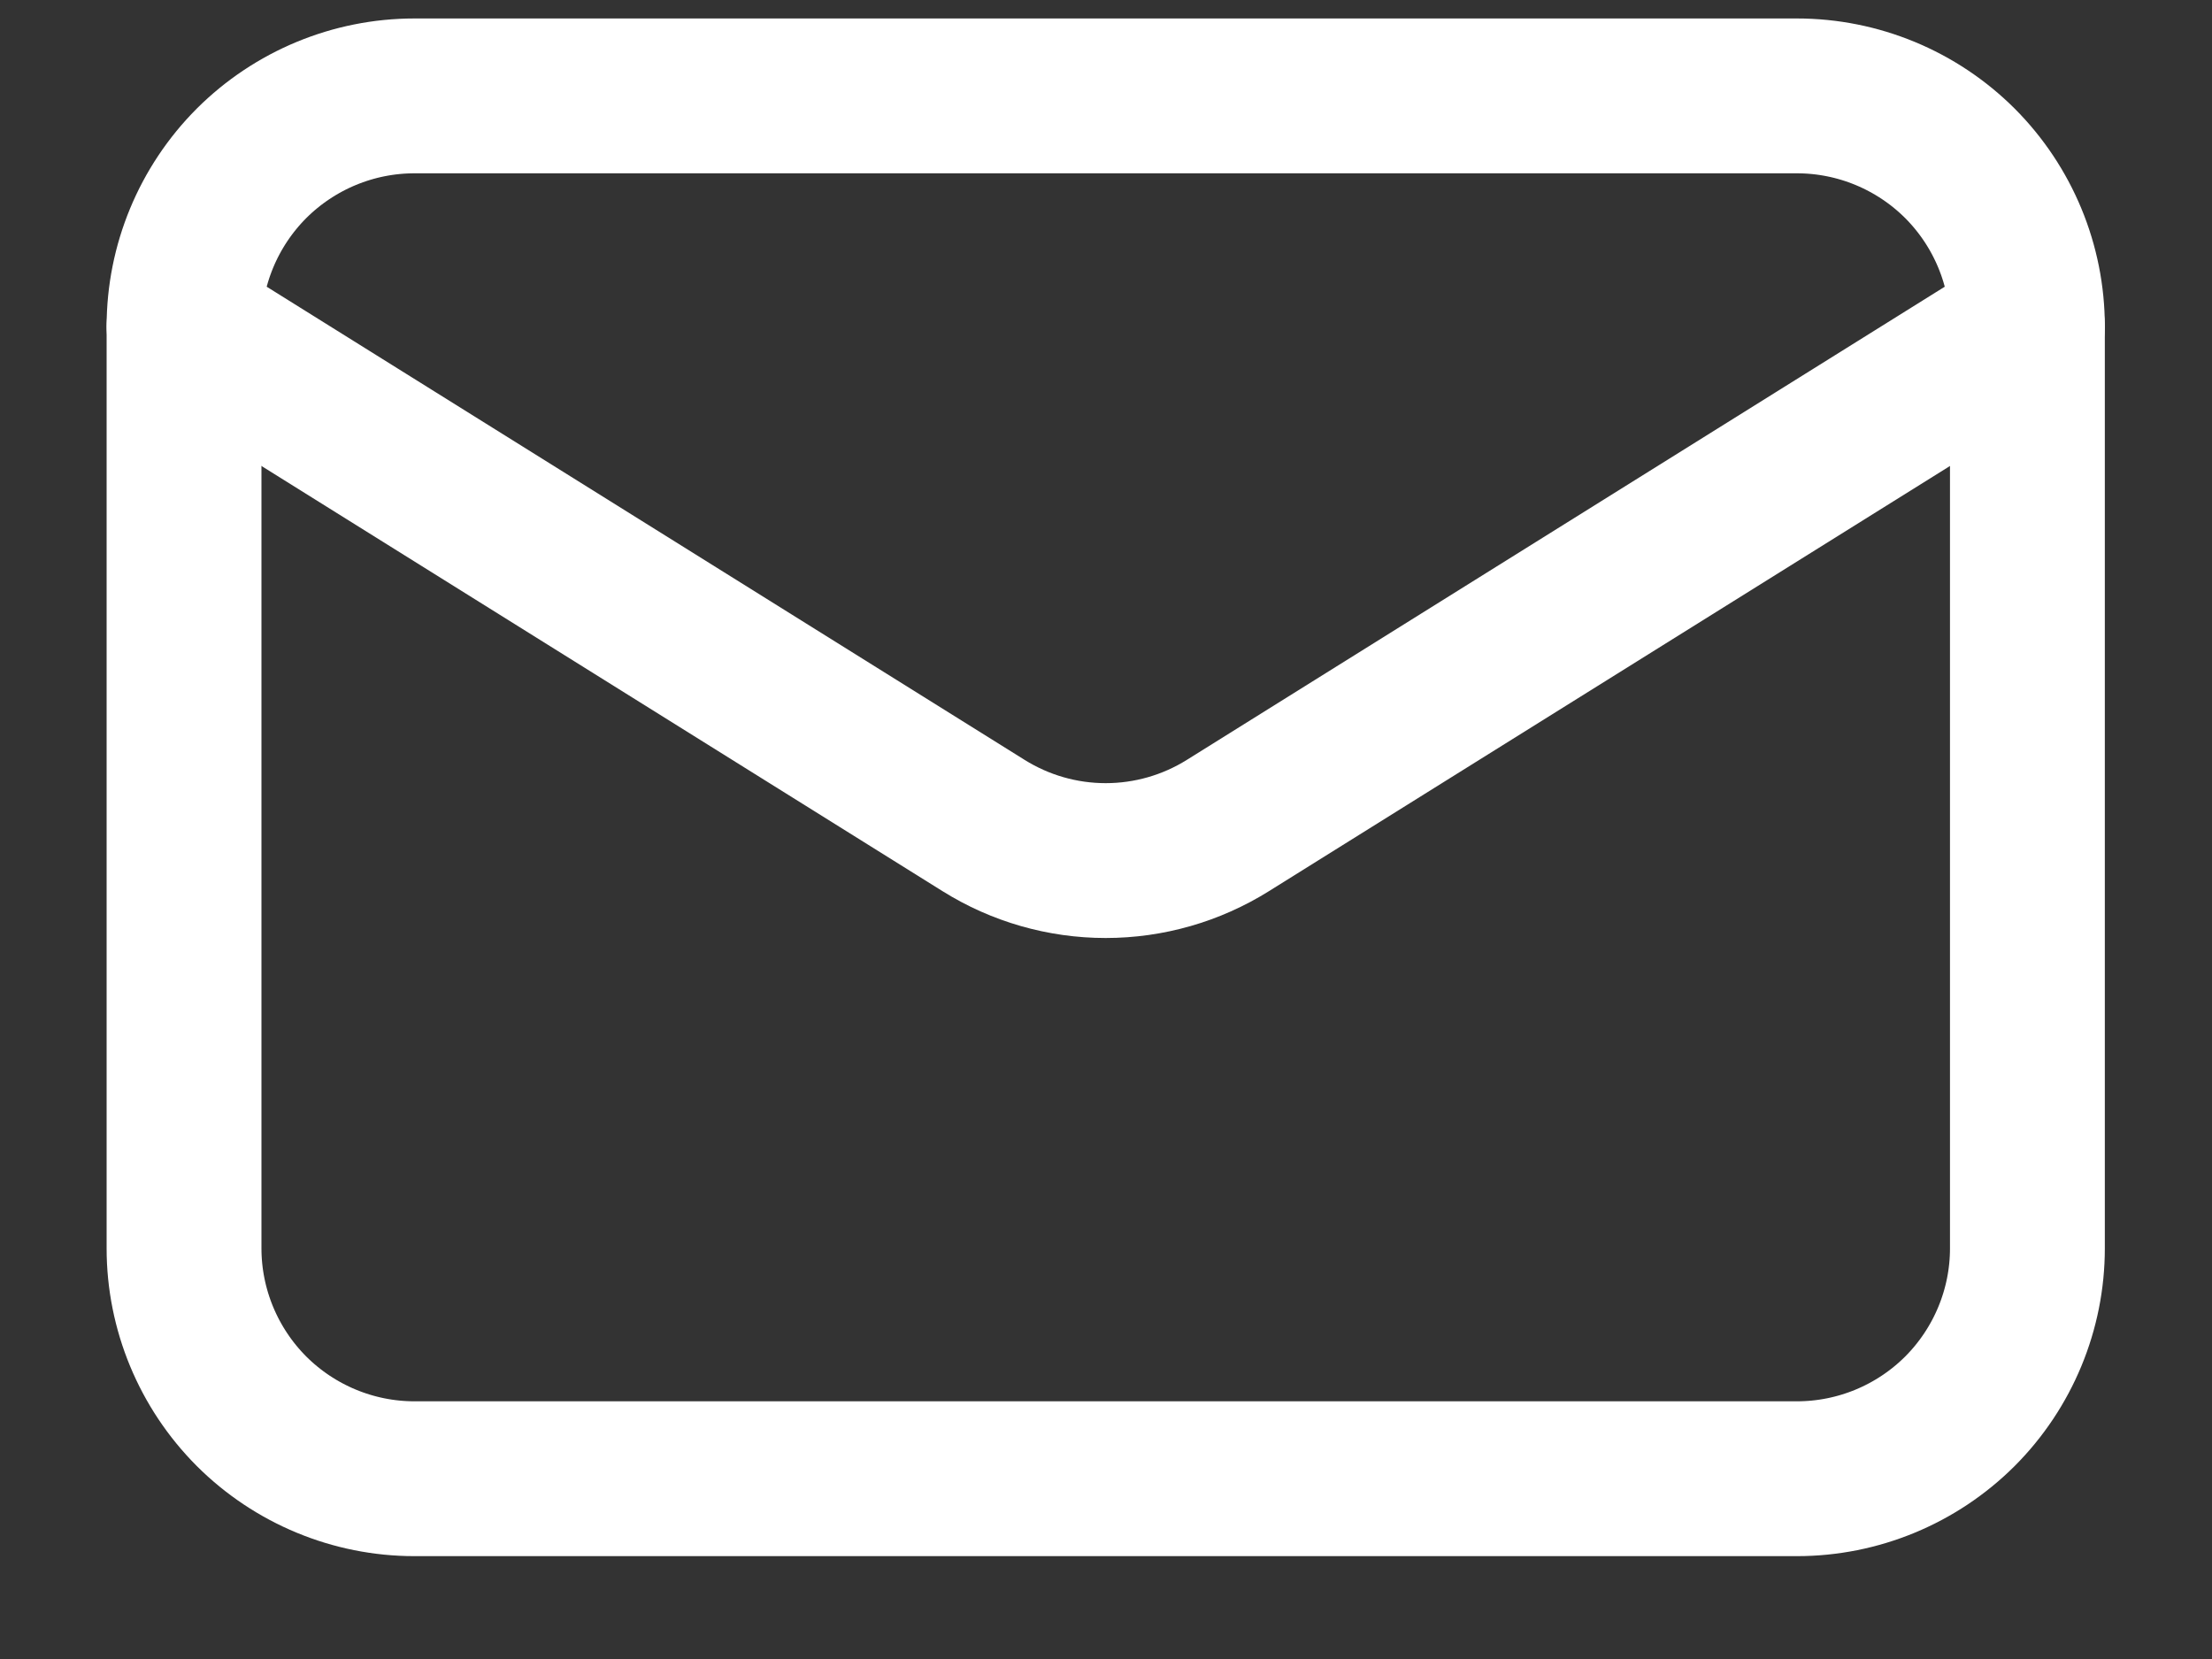 <svg width="20" height="15" viewBox="0 0 20 15" fill="none" xmlns="http://www.w3.org/2000/svg">
<rect x="0" y="0" width="20" height="15" fill="#333333" stroke="none"/>
<path d="M18.331 2.953V11.287C18.331 11.839 18.111 12.369 17.721 12.76C17.33 13.15 16.8 13.37 16.247 13.37H3.747C3.195 13.37 2.665 13.15 2.274 12.76C1.884 12.369 1.664 11.839 1.664 11.287V2.953" stroke="white" stroke-width="1.4" stroke-linecap="round" stroke-linejoin="round"/>
<path d="M18.331 2.951C18.331 2.398 18.111 1.868 17.721 1.477C17.33 1.087 16.8 0.867 16.247 0.867H3.747C3.195 0.867 2.665 1.087 2.274 1.477C1.884 1.868 1.664 2.398 1.664 2.951L8.893 7.464C9.224 7.671 9.607 7.781 9.997 7.781C10.388 7.781 10.771 7.671 11.102 7.464L18.331 2.951Z" stroke="white" stroke-width="1.4" stroke-linecap="round" stroke-linejoin="round"/>
</svg>

